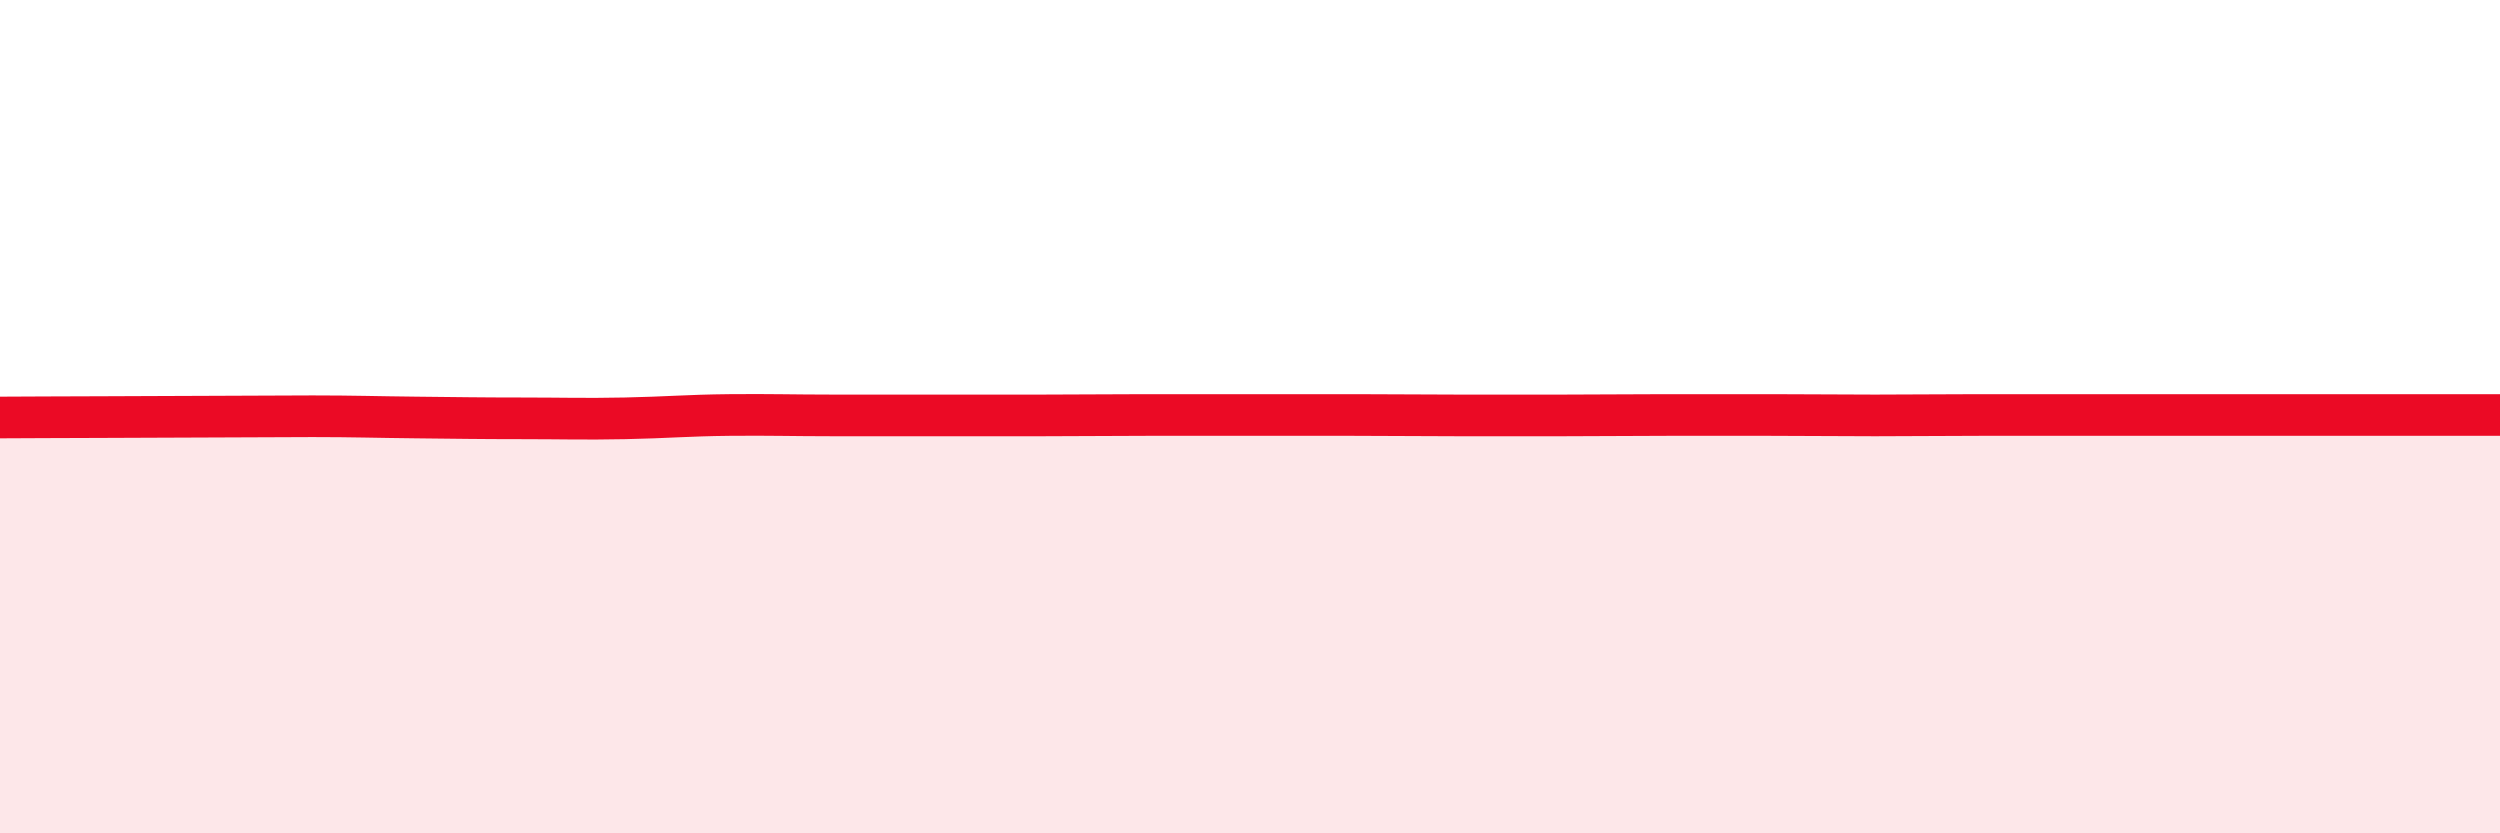 
    <svg width="60" height="20" viewBox="0 0 60 20" xmlns="http://www.w3.org/2000/svg">
      <path
        d="M 0,10.02 C 0.5,10.02 1.5,10.01 2.5,10.01 C 3.5,10.01 4,10 5,10 C 6,10 6.5,9.99 7.5,9.99 C 8.5,9.99 9,10.01 10,10.02 C 11,10.03 11.5,10.04 12.5,10.04 C 13.5,10.04 14,10.06 15,10.04 C 16,10.02 16.5,9.97 17.5,9.96 C 18.5,9.95 19,9.97 20,9.97 C 21,9.97 21.5,9.97 22.5,9.97 C 23.5,9.97 24,9.97 25,9.97 C 26,9.97 26.5,9.96 27.5,9.96 C 28.5,9.96 29,9.96 30,9.96 C 31,9.96 31.5,9.96 32.5,9.96 C 33.5,9.96 34,9.97 35,9.97 C 36,9.97 36.5,9.97 37.5,9.97 C 38.5,9.97 39,9.96 40,9.96 C 41,9.96 41.5,9.96 42.5,9.96 C 43.5,9.96 44,9.97 45,9.97 C 46,9.97 46.5,9.96 47.5,9.96 C 48.5,9.96 49,9.96 50,9.96 C 51,9.96 51.5,9.96 52.5,9.96 C 53.5,9.96 54,9.96 55,9.96 C 56,9.96 56.5,9.96 57.5,9.96 C 58.5,9.96 59.5,9.96 60,9.96L60 20L0 20Z"
        fill="#EB0A25"
        opacity="0.1"
        stroke-linecap="round"
        stroke-linejoin="round"
      />
      <path
        d="M 0,10.02 C 0.5,10.02 1.5,10.01 2.5,10.01 C 3.5,10.01 4,10 5,10 C 6,10 6.5,9.99 7.5,9.99 C 8.5,9.99 9,10.01 10,10.02 C 11,10.03 11.5,10.04 12.5,10.04 C 13.5,10.04 14,10.06 15,10.04 C 16,10.02 16.5,9.97 17.5,9.96 C 18.5,9.95 19,9.97 20,9.97 C 21,9.97 21.5,9.97 22.5,9.97 C 23.5,9.97 24,9.97 25,9.97 C 26,9.97 26.5,9.96 27.5,9.96 C 28.5,9.96 29,9.96 30,9.96 C 31,9.96 31.5,9.96 32.5,9.96 C 33.5,9.96 34,9.97 35,9.97 C 36,9.97 36.5,9.97 37.5,9.97 C 38.5,9.97 39,9.96 40,9.96 C 41,9.96 41.5,9.96 42.5,9.96 C 43.5,9.96 44,9.97 45,9.97 C 46,9.97 46.5,9.96 47.5,9.96 C 48.5,9.96 49,9.96 50,9.96 C 51,9.96 51.5,9.96 52.5,9.96 C 53.5,9.96 54,9.96 55,9.96 C 56,9.96 56.5,9.96 57.5,9.96 C 58.5,9.96 59.5,9.96 60,9.96"
        stroke="#EB0A25"
        stroke-width="1"
        fill="none"
        stroke-linecap="round"
        stroke-linejoin="round"
      />
    </svg>
  